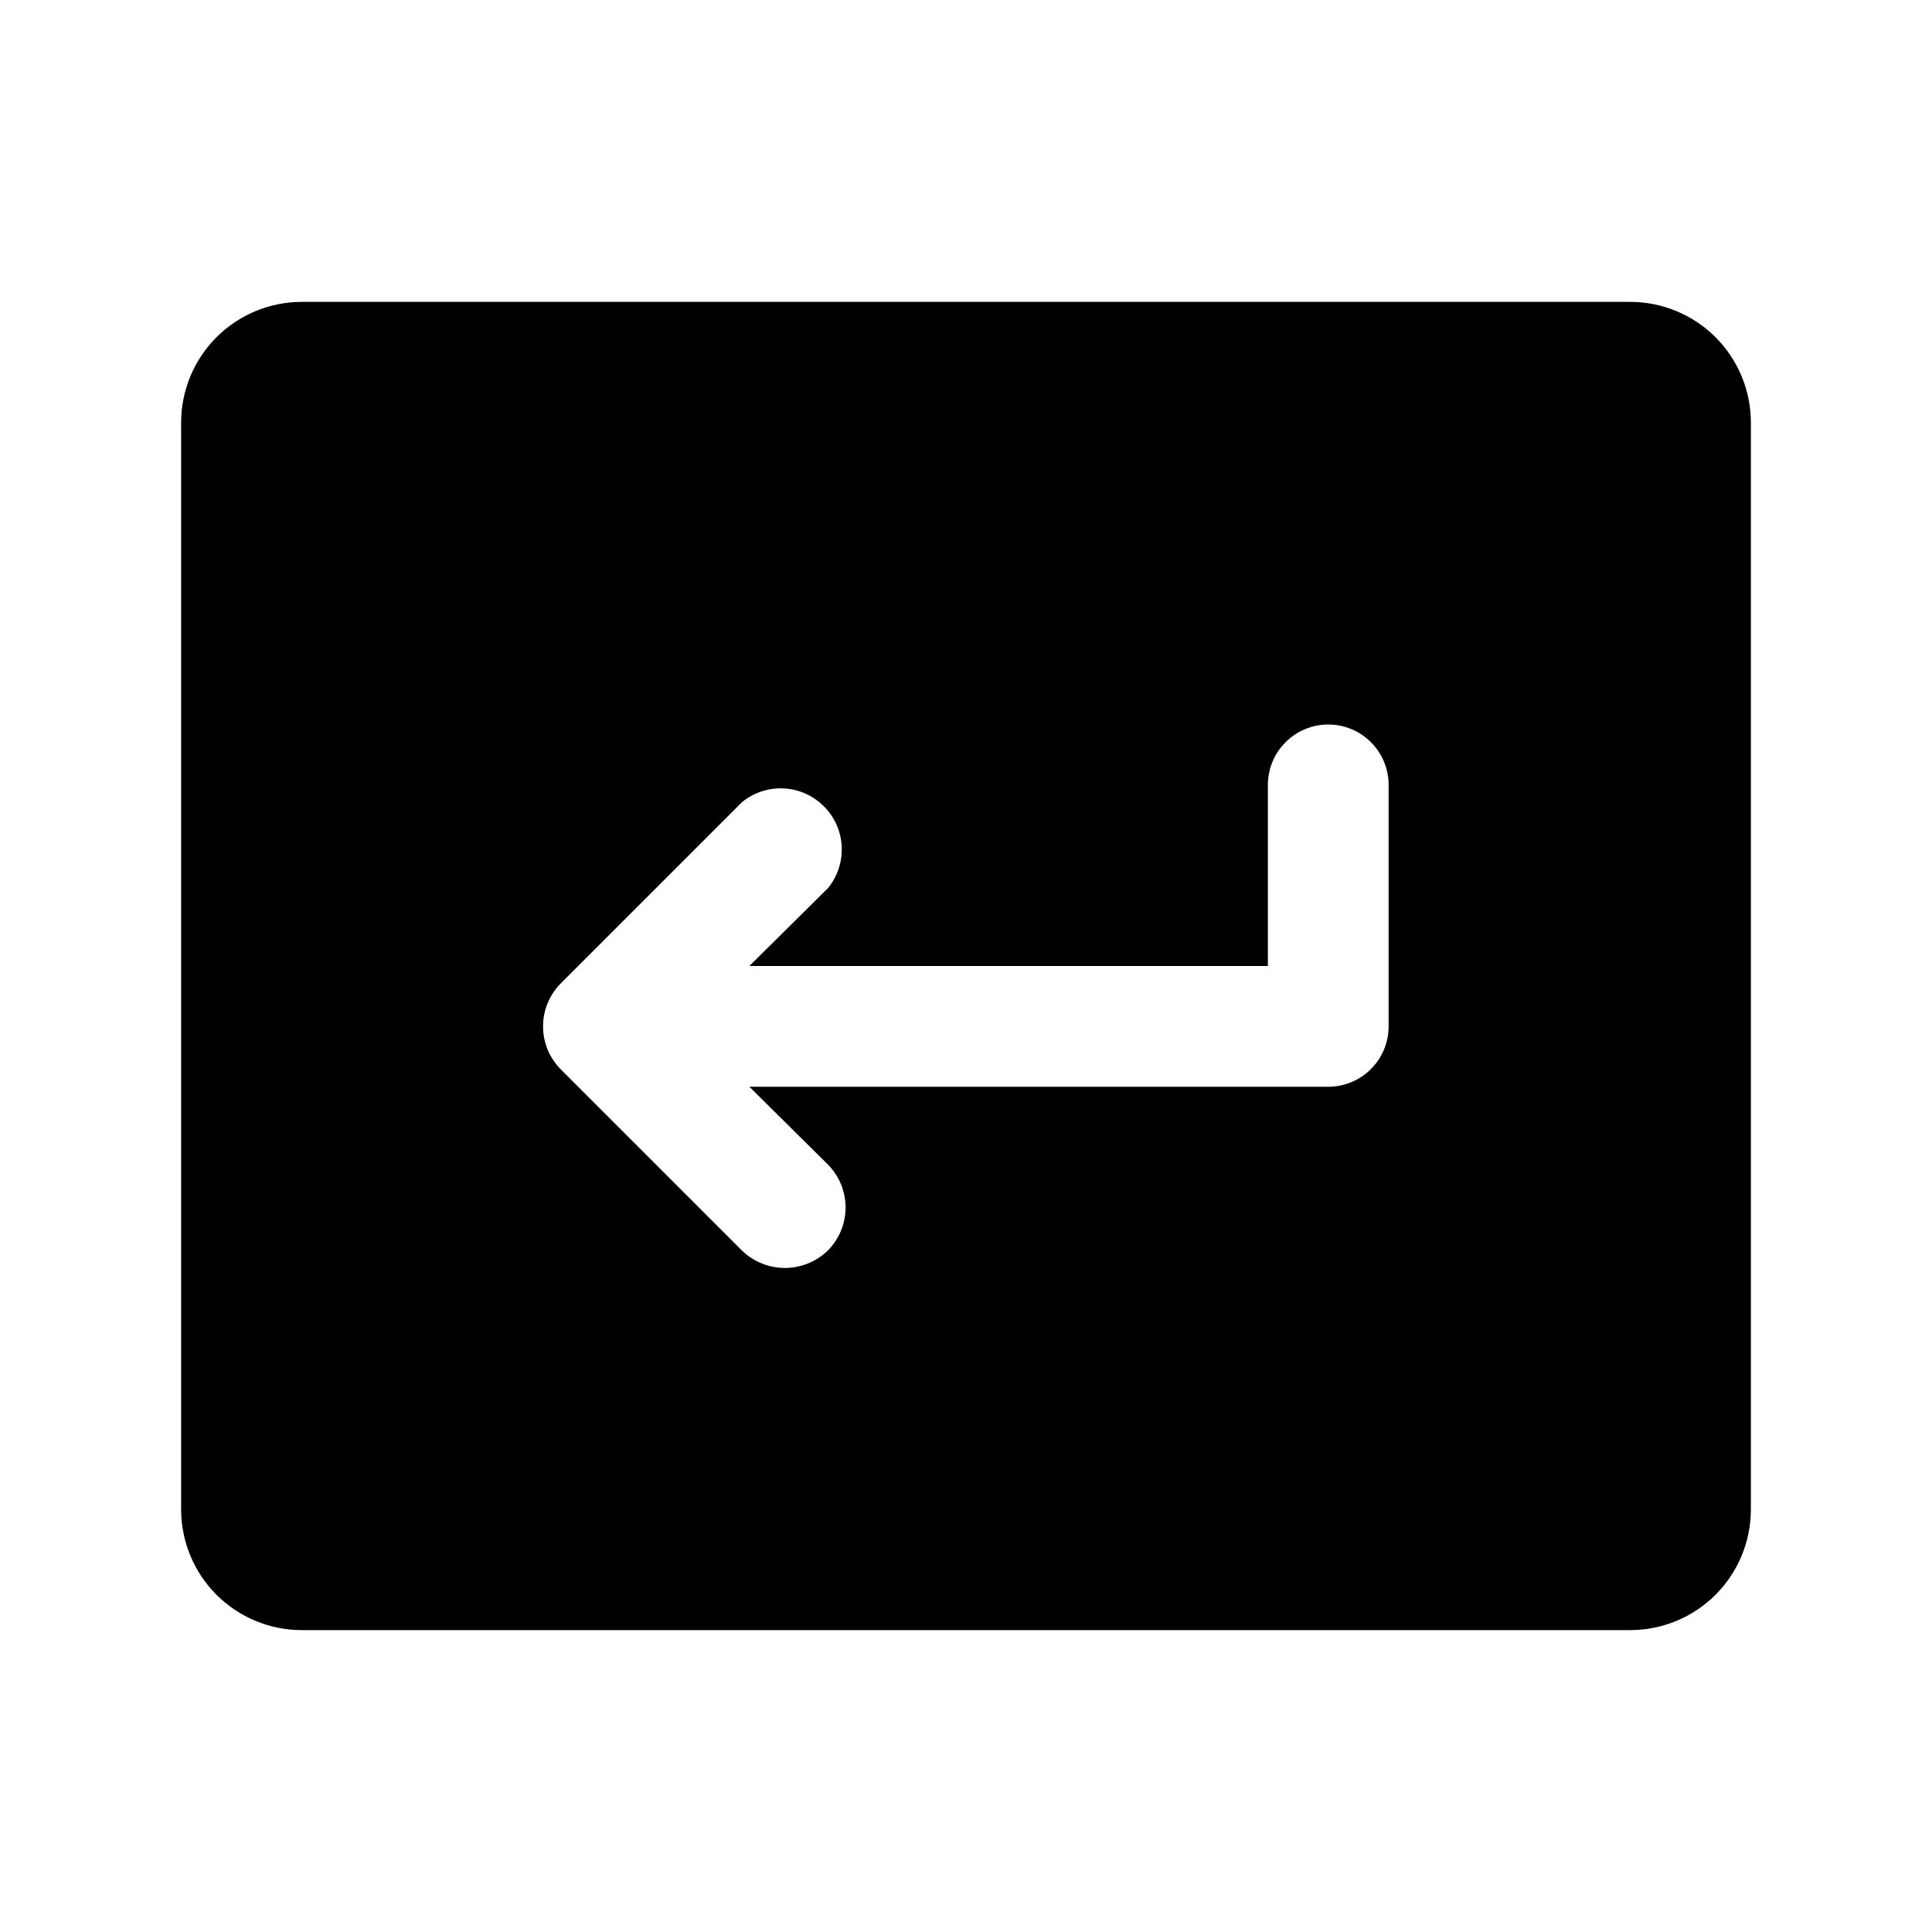 <svg width="24" height="24" viewBox="0 0 24 24" fill="none" xmlns="http://www.w3.org/2000/svg">
<path d="M20.25 3.75H3.75C3.352 3.75 2.971 3.908 2.689 4.189C2.408 4.471 2.25 4.852 2.25 5.25V18.75C2.25 19.148 2.408 19.529 2.689 19.811C2.971 20.092 3.352 20.25 3.75 20.25H20.25C20.648 20.25 21.029 20.092 21.311 19.811C21.592 19.529 21.75 19.148 21.75 18.75V5.25C21.75 4.852 21.592 4.471 21.311 4.189C21.029 3.908 20.648 3.75 20.25 3.75V3.75ZM17.25 12.75C17.25 12.949 17.171 13.14 17.03 13.28C16.89 13.421 16.699 13.5 16.5 13.5H9.309L10.284 14.466C10.425 14.608 10.504 14.8 10.504 15C10.504 15.2 10.425 15.392 10.284 15.534C10.141 15.673 9.949 15.751 9.75 15.751C9.551 15.751 9.359 15.673 9.216 15.534L6.966 13.284C6.825 13.142 6.746 12.95 6.746 12.75C6.746 12.55 6.825 12.358 6.966 12.216L9.216 9.966C9.361 9.846 9.546 9.785 9.735 9.794C9.923 9.803 10.101 9.882 10.234 10.016C10.368 10.149 10.447 10.327 10.456 10.515C10.465 10.704 10.404 10.889 10.284 11.034L9.309 12H15.75V9.75C15.75 9.551 15.829 9.36 15.97 9.22C16.11 9.079 16.301 9 16.5 9C16.699 9 16.89 9.079 17.03 9.22C17.171 9.36 17.25 9.551 17.25 9.75V12.75Z" fill="#101828" style="fill:#101828;fill:color(display-p3 0.063 0.094 0.157);fill-opacity:1;"/>
</svg>
